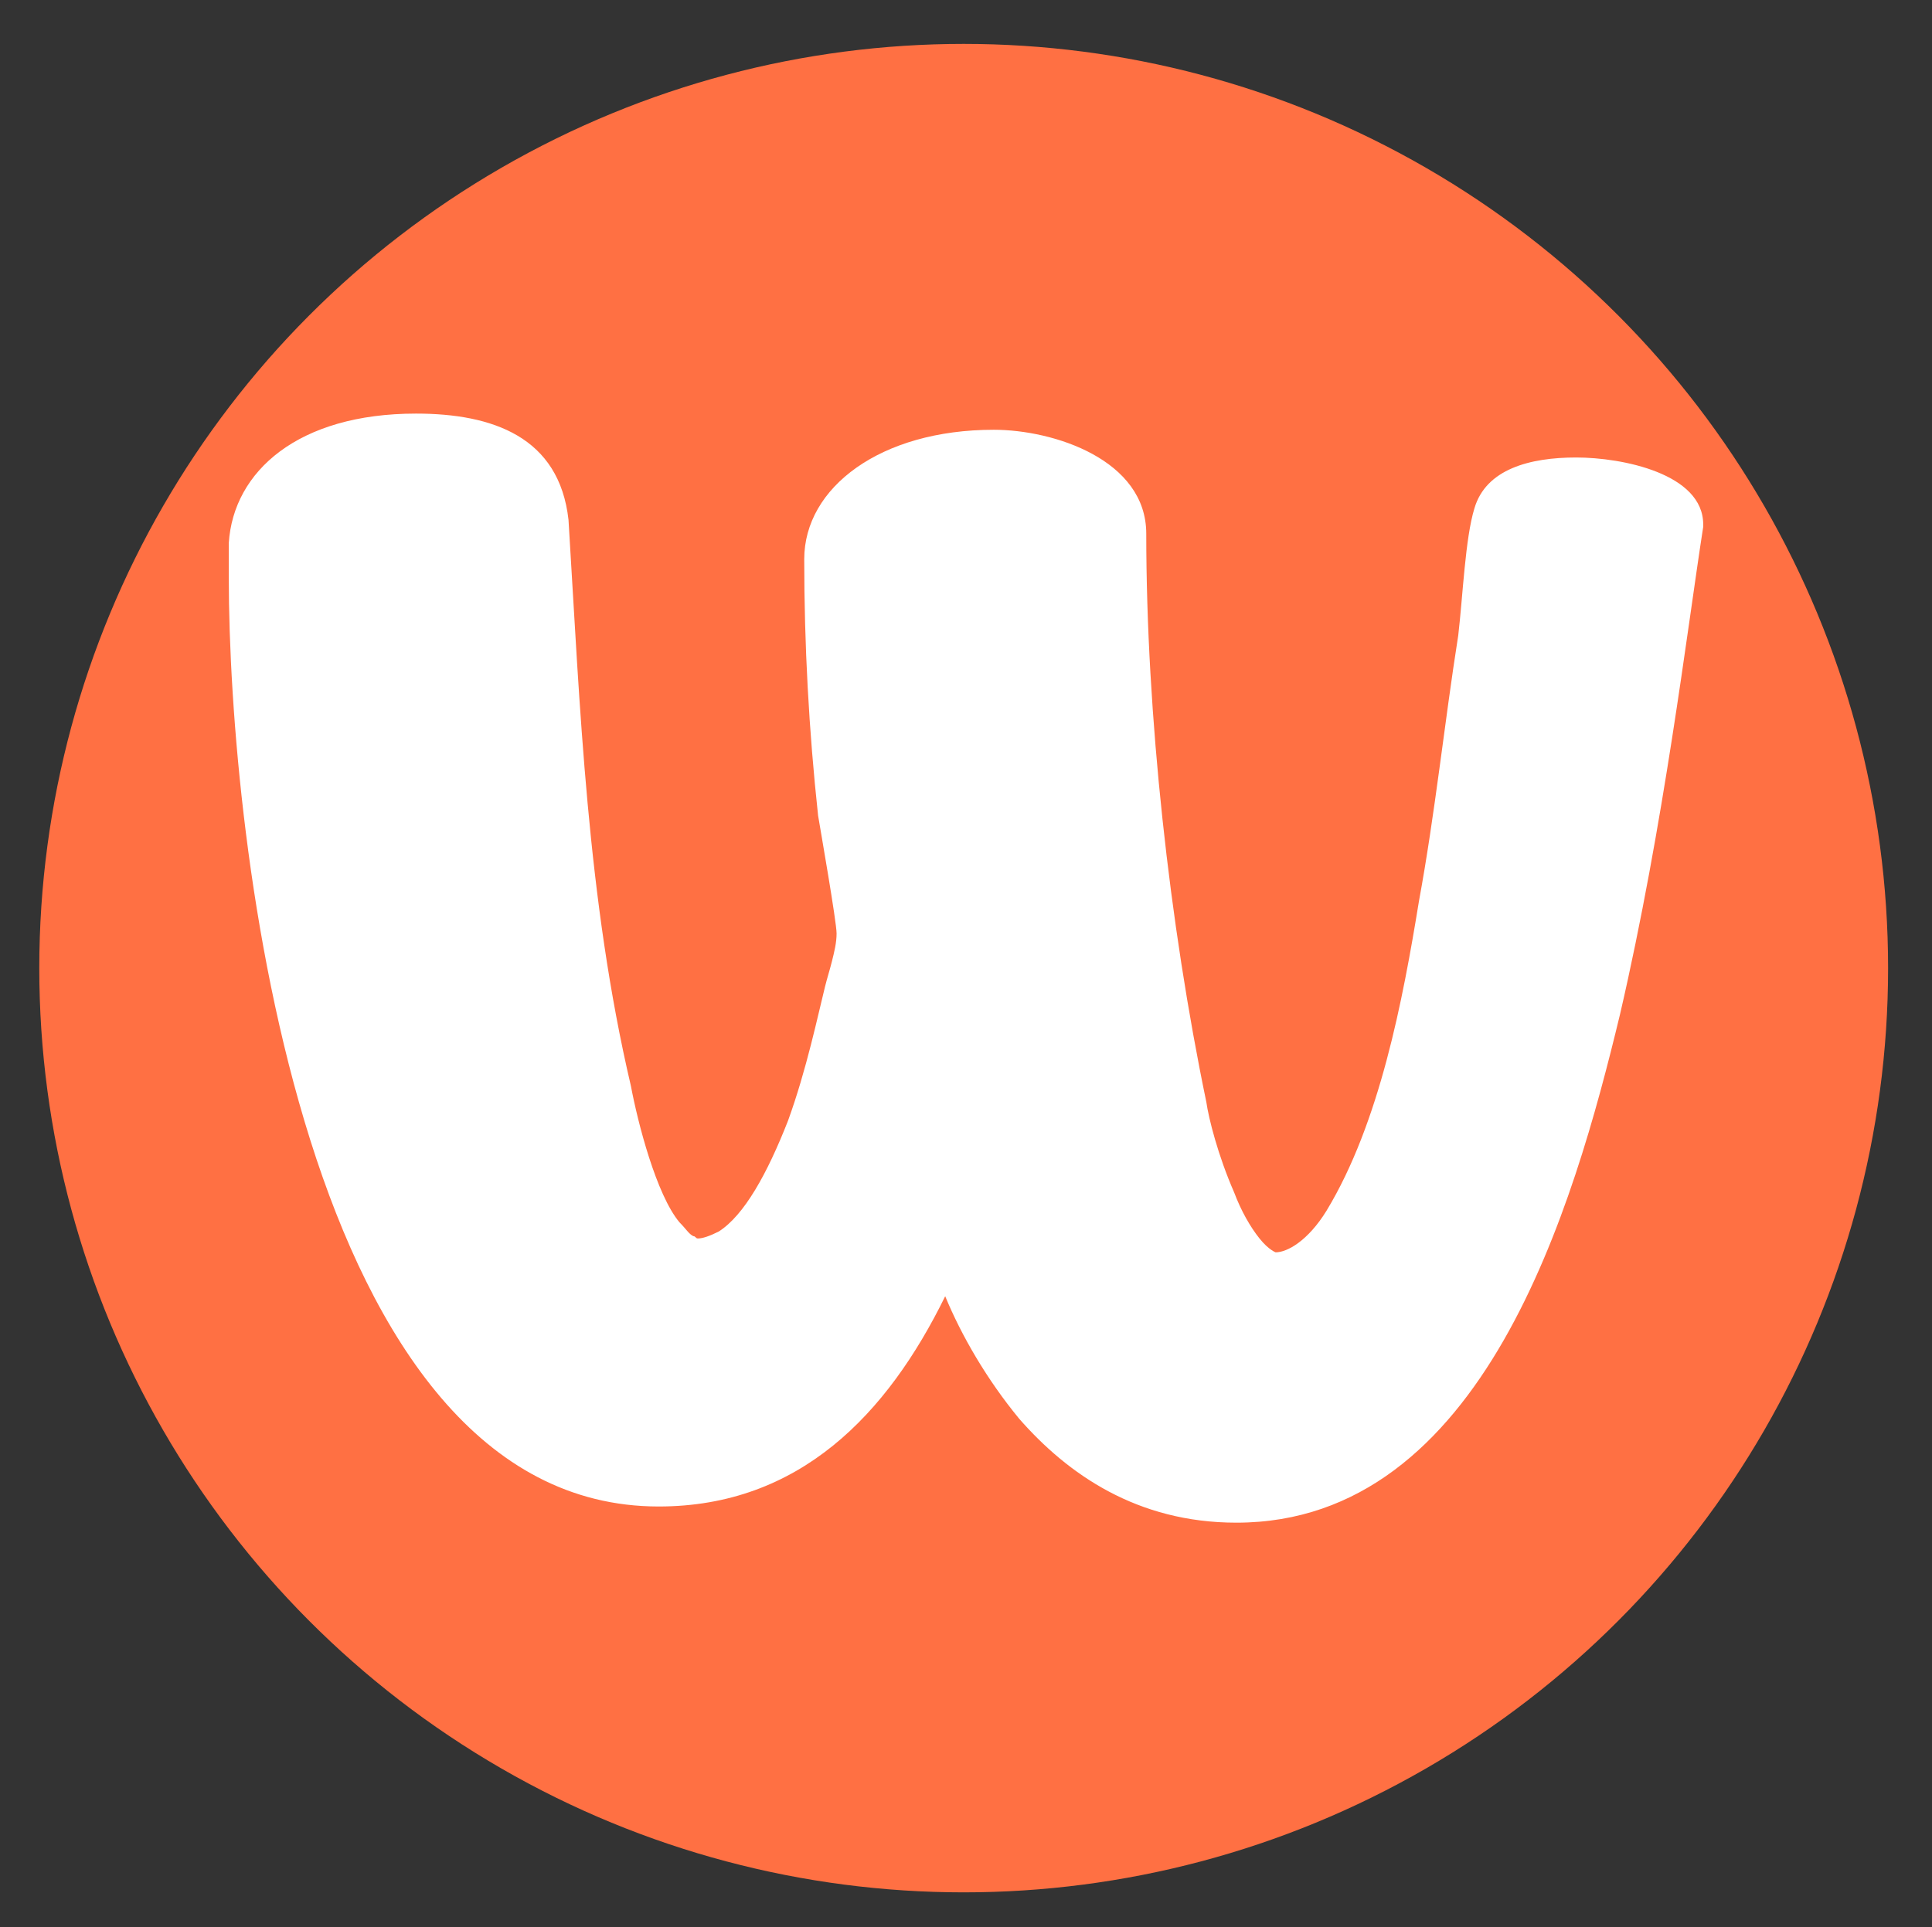 <?xml version="1.0" encoding="utf-8"?>
<!-- Generator: Adobe Illustrator 25.3.0, SVG Export Plug-In . SVG Version: 6.00 Build 0)  -->
<svg version="1.1" id="Capa_1" xmlns="http://www.w3.org/2000/svg" xmlns:xlink="http://www.w3.org/1999/xlink" x="0px" y="0px"
	 viewBox="0 0 83.6 83.4" style="enable-background:new 0 0 83.6 83.4;" xml:space="preserve">
<rect x="0" y="0" width="83.6" height="83.4" fill="#333333" stroke="none"/>
<style type="text/css">
	.st0{fill:#FF7043;}
	.st1{fill:#FFFFFF;}
</style>
<g>
	<circle class="st0" cx="41.7" cy="41.9" r="40"/>
	<path class="st1" d="M30,53.5c0.1,0,0.1,0.1,0.2,0.1c0.2,0,0.5-0.1,0.9-0.3c1.1-0.7,2.1-2.5,3-4.8c0.8-2.2,1.3-4.6,1.6-5.8
		c0.1-0.4,0.2-0.7,0.3-1.1c0.1-0.4,0.2-0.8,0.2-1.2c0-0.5-0.7-4.5-0.8-5.1c-0.4-3.7-0.6-7.4-0.6-11.1c0-3.1,3.3-5.6,8.2-5.6
		c2.6,0,6.6,1.3,6.6,4.5c0,7.8,1,16.9,2.6,24.6c0.1,0.7,0.5,2.3,1.2,3.9c0.3,0.8,0.7,1.5,1.1,2c0.4,0.5,0.7,0.6,0.7,0.6
		c0.5,0,1.4-0.5,2.2-1.8c2.3-3.8,3.3-9.1,4-13.4c0.7-3.8,1.1-7.7,1.7-11.5c0.2-1.7,0.3-4.2,0.7-5.5c0.5-1.7,2.4-2.2,4.4-2.2
		c2,0,5.5,0.7,5.5,2.9v0.1C73,27.3,72,35.7,70.1,43.9c-2,8.3-5.9,22-16.6,22c-4.3,0-7.3-2.1-9.4-4.5c-1.4-1.7-2.5-3.6-3.2-5.3
		c-2.5,5.1-6.3,9.1-12.4,9.1C13.1,65.2,9.9,36.3,9.9,25v-1.5c0.2-3.1,3-5.6,8.1-5.6c3.3,0,6.2,1,6.6,4.6c0.5,8.1,0.8,16.4,2.7,24.5
		c0.3,1.6,1.1,4.7,2.1,5.9C29.7,53.2,29.8,53.4,30,53.5z"/>
</g>
</svg>
